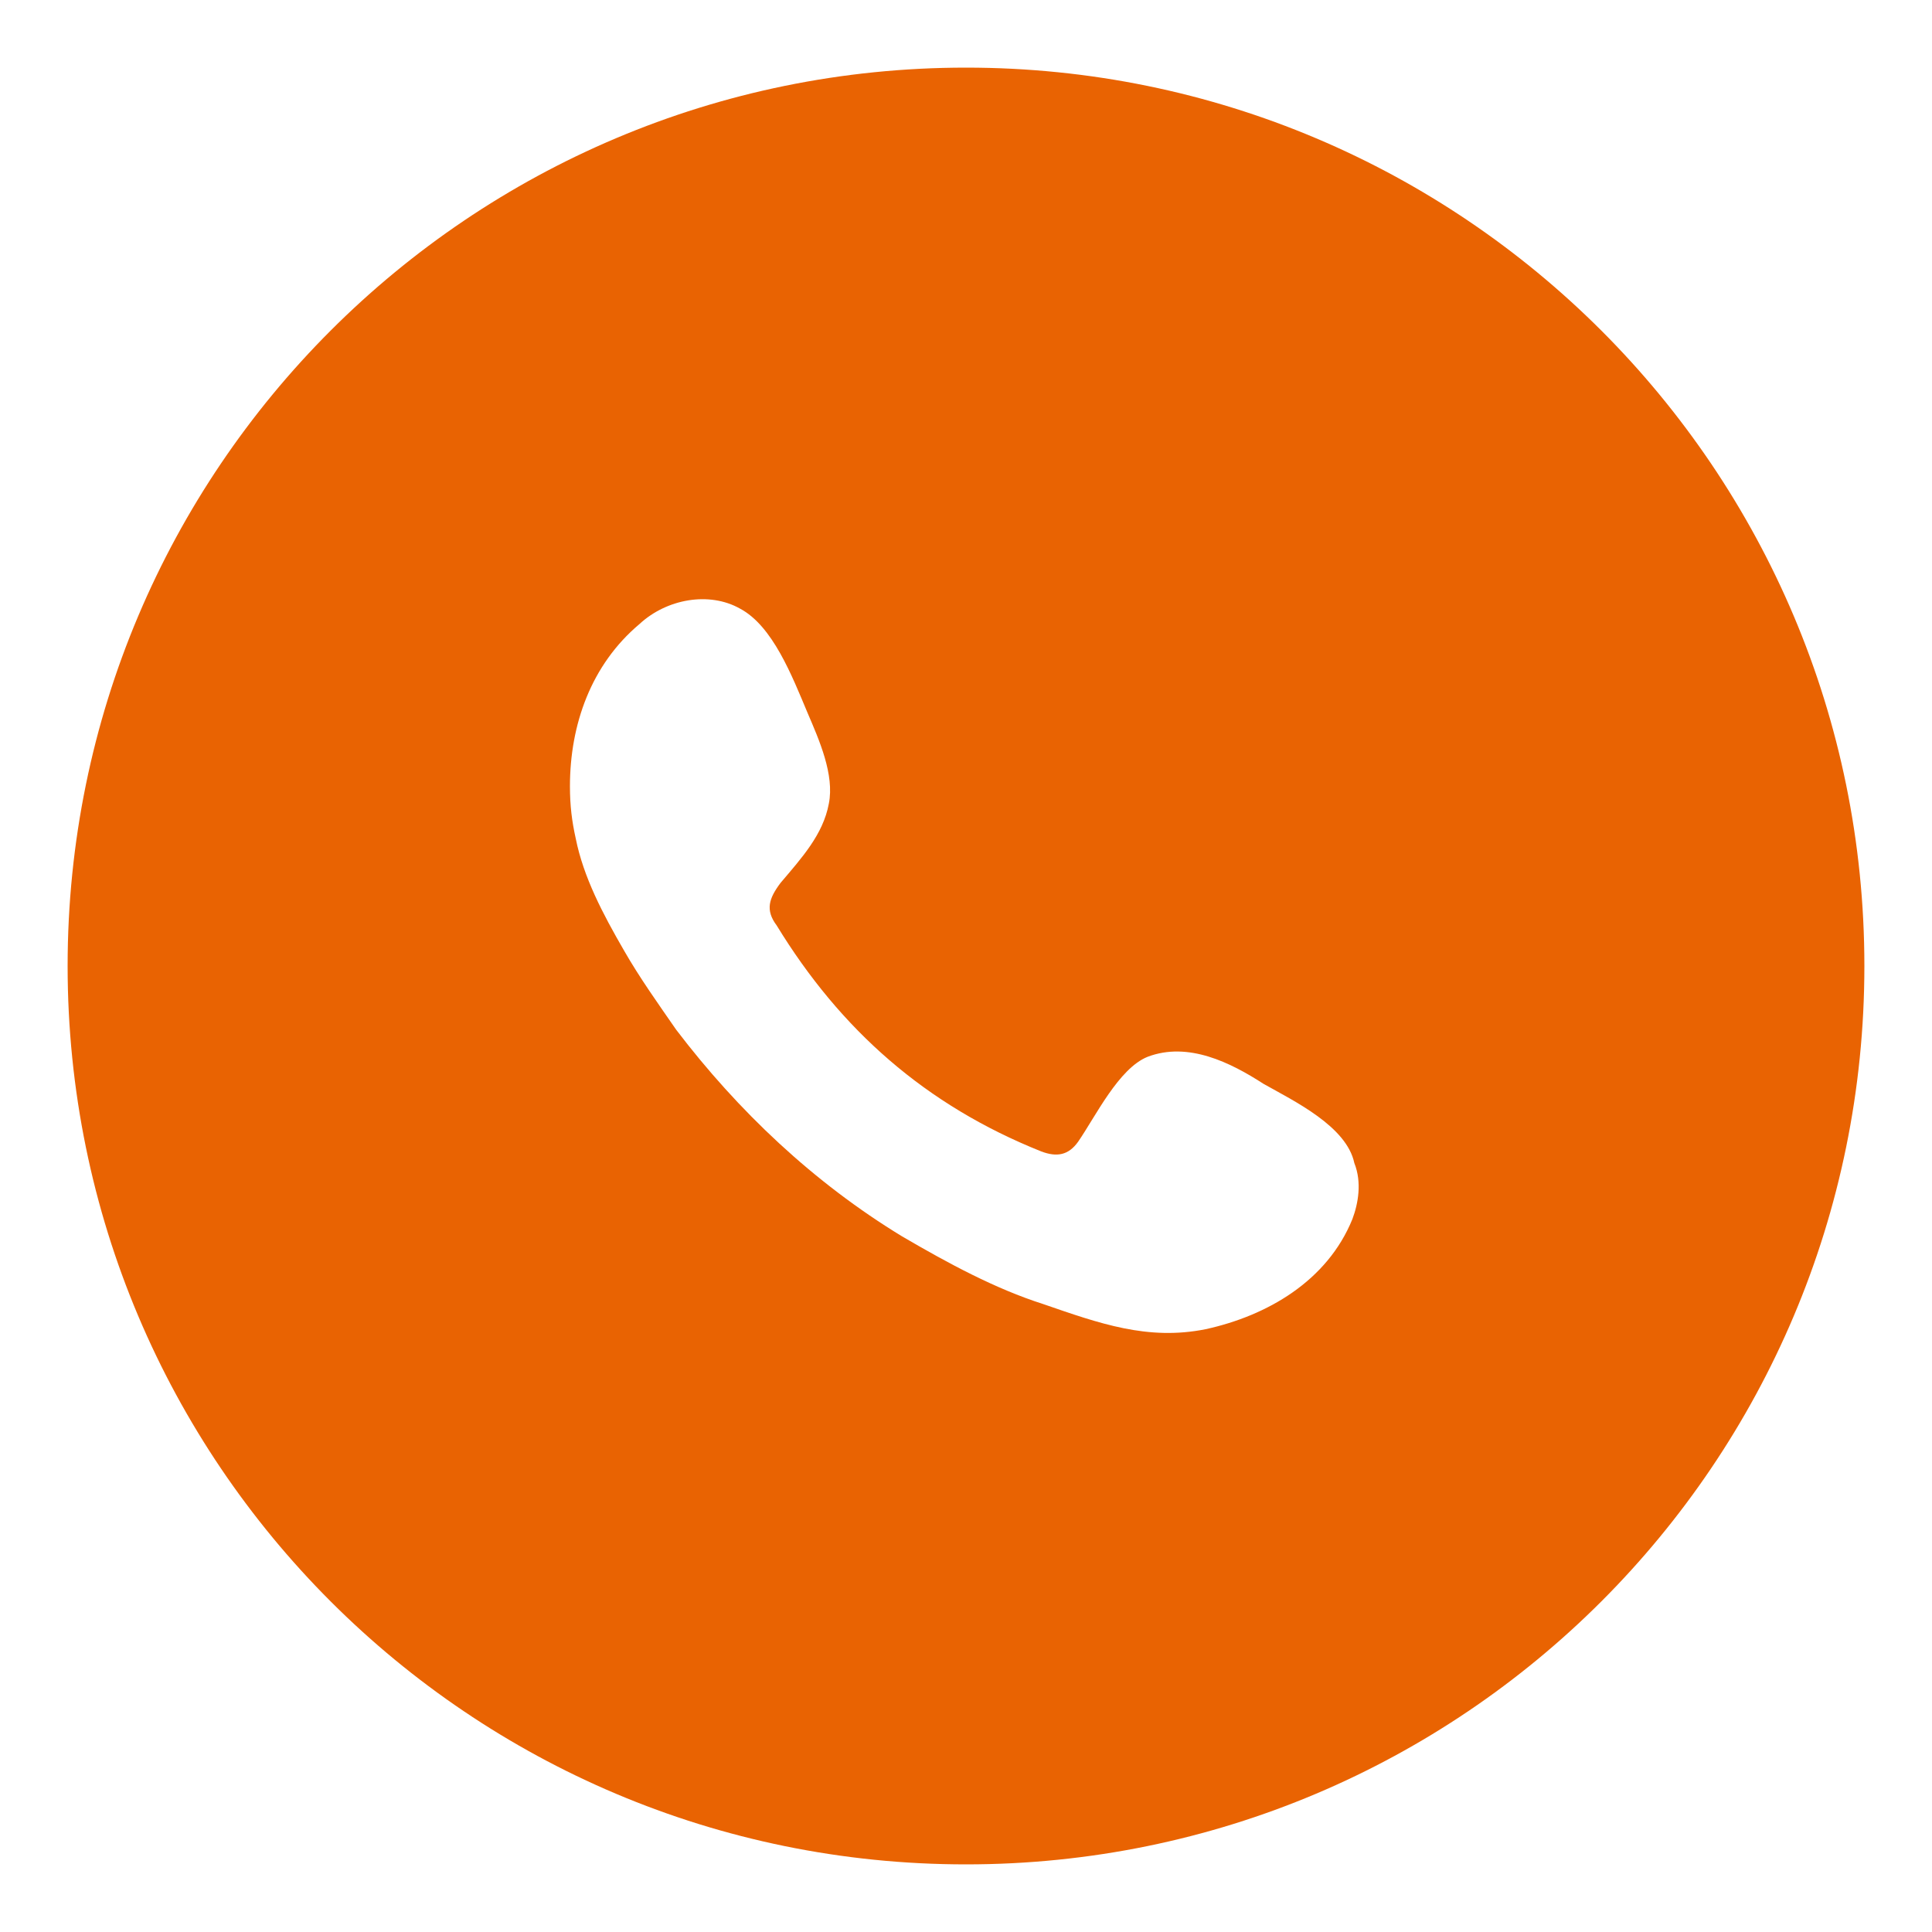 <?xml version="1.0" encoding="utf-8"?>
<!-- Generator: Adobe Illustrator 19.0.0, SVG Export Plug-In . SVG Version: 6.00 Build 0)  -->
<svg version="1.1" id="Capa_1" xmlns="http://www.w3.org/2000/svg" xmlns:xlink="http://www.w3.org/1999/xlink" x="0px" y="0px"
	 viewBox="-417 635 100 100" style="enable-background:new -417 635 100 100;" xml:space="preserve">
<style type="text/css">
	.st0{fill:#E96302;}
</style>
<path class="st0" d="M-367,638.5c-25.7,0-46.5,20.8-46.5,46.5s20.8,46.5,46.5,46.5s46.5-20.8,46.5-46.5S-341.3,638.5-367,638.5z
	 M-347,698.1c-1.3,3.2-4.4,5-7.6,5.7c-3,0.6-5.5-0.3-8.4-1.3c-2.5-0.8-4.9-2.1-7.3-3.5c-4.6-2.8-8.5-6.5-11.7-10.7
	c-0.9-1.3-1.9-2.7-2.7-4.1c-1.1-1.9-2.1-3.8-2.5-5.8c-0.2-0.9-0.3-1.7-0.3-2.7c0-3.2,1.1-6.3,3.6-8.4c1.4-1.3,3.6-1.7,5.2-0.8
	c1.7,0.9,2.7,3.5,3.5,5.4c0.6,1.4,1.4,3.2,1.1,4.7c-0.3,1.6-1.4,2.8-2.5,4.1c-0.6,0.8-0.8,1.4-0.2,2.2c3.3,5.4,7.7,9.3,13.7,11.7
	c0.8,0.3,1.4,0.2,1.9-0.5c0.9-1.3,2.1-3.8,3.6-4.4c2.1-0.8,4.3,0.3,6,1.4c1.6,0.9,4.3,2.2,4.7,4.1
	C-346.5,696.2-346.7,697.3-347,698.1z"/>
</svg>
